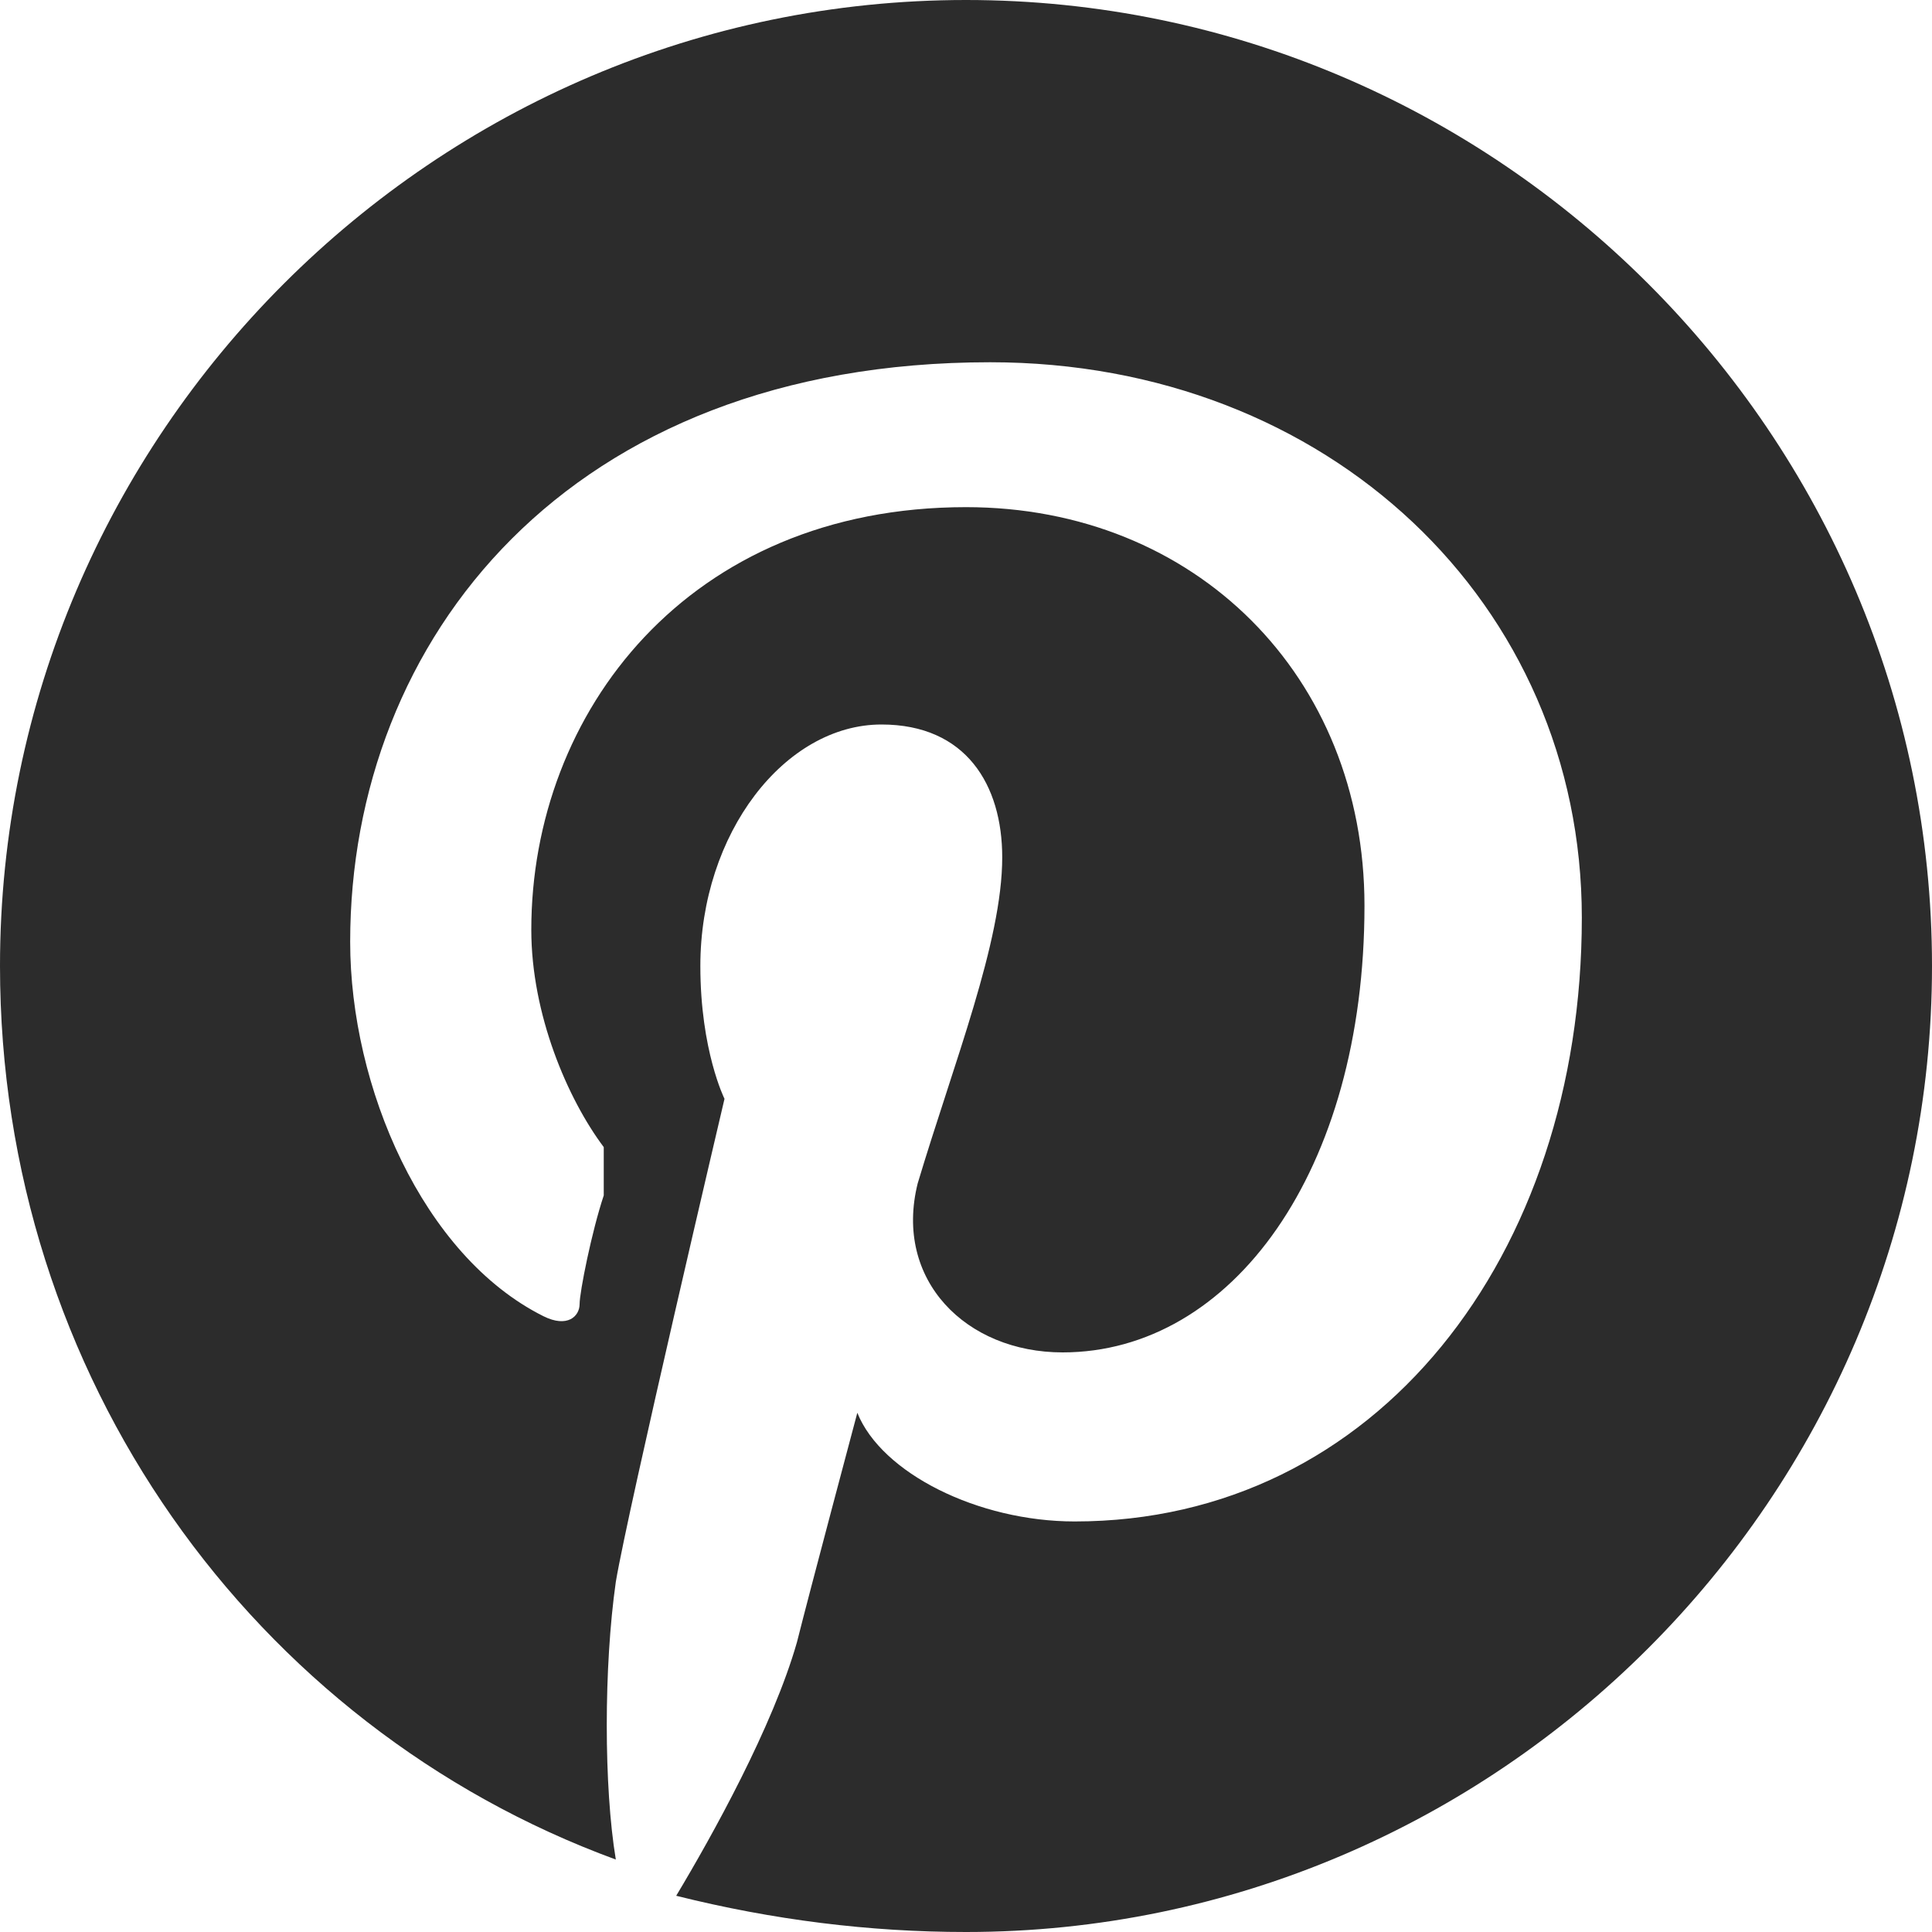 <svg width="12" height="12" viewBox="0 0 12 12" fill="none" xmlns="http://www.w3.org/2000/svg">
<path d="M6 0C2.7 0 0 2.7 0 6C0 8.55 1.575 10.725 3.825 11.55C3.75 11.1 3.75 10.35 3.825 9.825C3.9 9.375 4.5 6.825 4.5 6.825C4.5 6.825 4.35 6.525 4.35 6C4.35 5.175 4.875 4.5 5.475 4.5C6 4.5 6.225 4.875 6.225 5.325C6.225 5.85 5.925 6.6 5.7 7.35C5.55 7.95 6 8.4 6.6 8.4C7.65 8.4 8.475 7.275 8.475 5.625C8.475 4.2 7.425 3.15 6 3.15C4.275 3.15 3.3 4.425 3.3 5.775C3.3 6.3 3.525 6.825 3.75 7.125C3.75 7.275 3.75 7.35 3.75 7.425C3.675 7.65 3.6 8.025 3.6 8.1C3.6 8.175 3.525 8.25 3.375 8.175C2.625 7.8 2.175 6.75 2.175 5.85C2.175 3.975 3.525 2.25 6.15 2.25C8.25 2.25 9.825 3.75 9.825 5.7C9.825 7.8 8.55 9.45 6.675 9.45C6.075 9.45 5.475 9.15 5.325 8.775C5.325 8.775 5.025 9.9 4.95 10.2C4.8 10.725 4.425 11.4 4.2 11.775C4.8 11.925 5.4 12 6 12C9.3 12 12 9.3 12 6C12 2.7 9.3 0 6 0Z" fill="#2C2C2C"/>
</svg>

